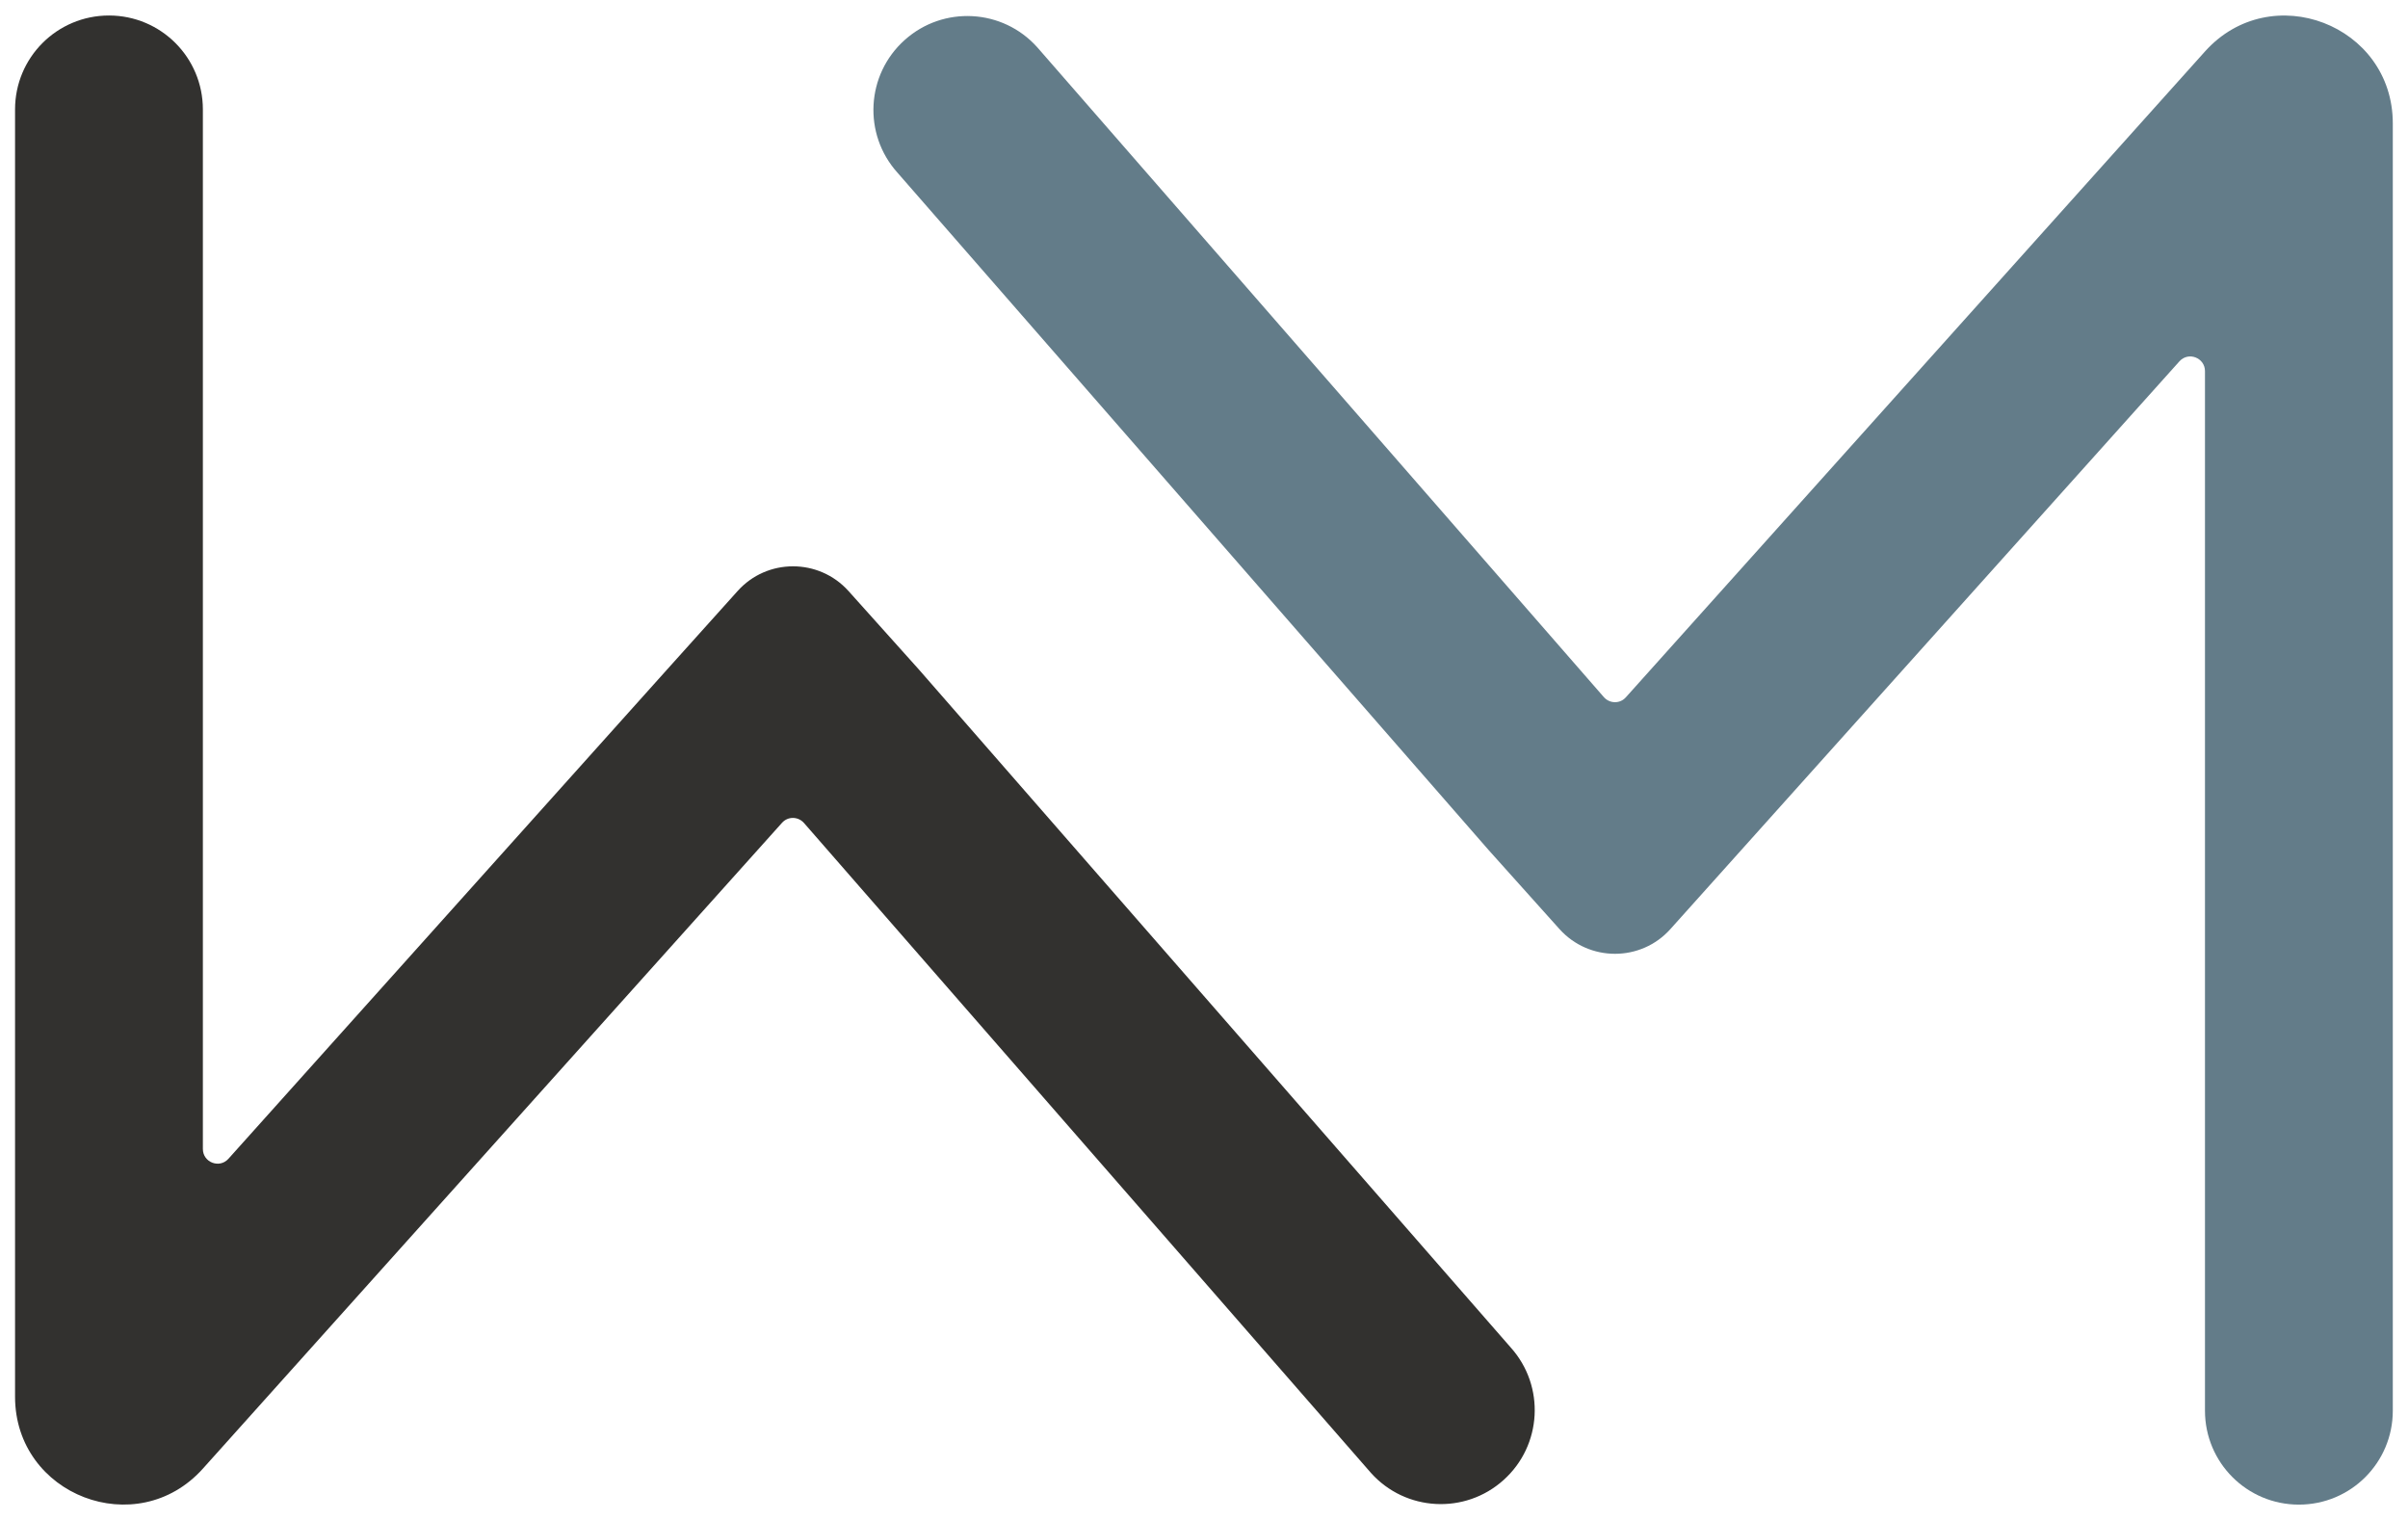 <?xml version="1.0" encoding="utf-8"?>
<!-- Generator: Adobe Illustrator 25.3.1, SVG Export Plug-In . SVG Version: 6.00 Build 0)  -->
<svg version="1.1" id="Layer_1" xmlns="http://www.w3.org/2000/svg" xmlns:xlink="http://www.w3.org/1999/xlink" x="0px" y="0px"
	 viewBox="0 0 1600 1010" style="enable-background:new 0 0 1600 1010;" xml:space="preserve">
<g>
	<path d="M610.7,445l-46.9-52.3c-19.7-21.9-54.1-21.9-73.7,0L443.1,445L151.8,769.9c-6,6.7-17,2.4-17-6.5V72.7
		c0-34.5-27.9-62.4-62.4-62.4h0C37.9,10.3,10,38.2,10,72.7L10,928v0c0,65.6,81,96.6,124.8,47.8l0,0l384.8-429.1
		c3.9-4.4,10.7-4.3,14.6,0.1l376.7,431.8c23,25.7,62.5,27.8,88.1,4.8l0,0c25.7-23,27.8-62.5,4.8-88.1L610.7,445z" fill="#32312F"/>
	<path d="M989.3,565l46.9,52.3c19.7,21.9,54.1,21.9,73.7,0l46.9-52.3l291.3-324.9c6-6.7,17-2.4,17,6.5v690.7
		c0,34.5,27.9,62.4,62.4,62.4h0c34.5,0,62.4-27.9,62.4-62.4V82v0c0-65.6-81-96.6-124.8-47.8l0,0l-384.8,429.1
		c-3.9,4.4-10.7,4.3-14.6-0.1L689.2,31.4c-23-25.7-62.5-27.8-88.1-4.8l0,0c-25.7,23-27.8,62.5-4.8,88.1L989.3,565z" fill="#637C89"/>
</g>
</svg>
